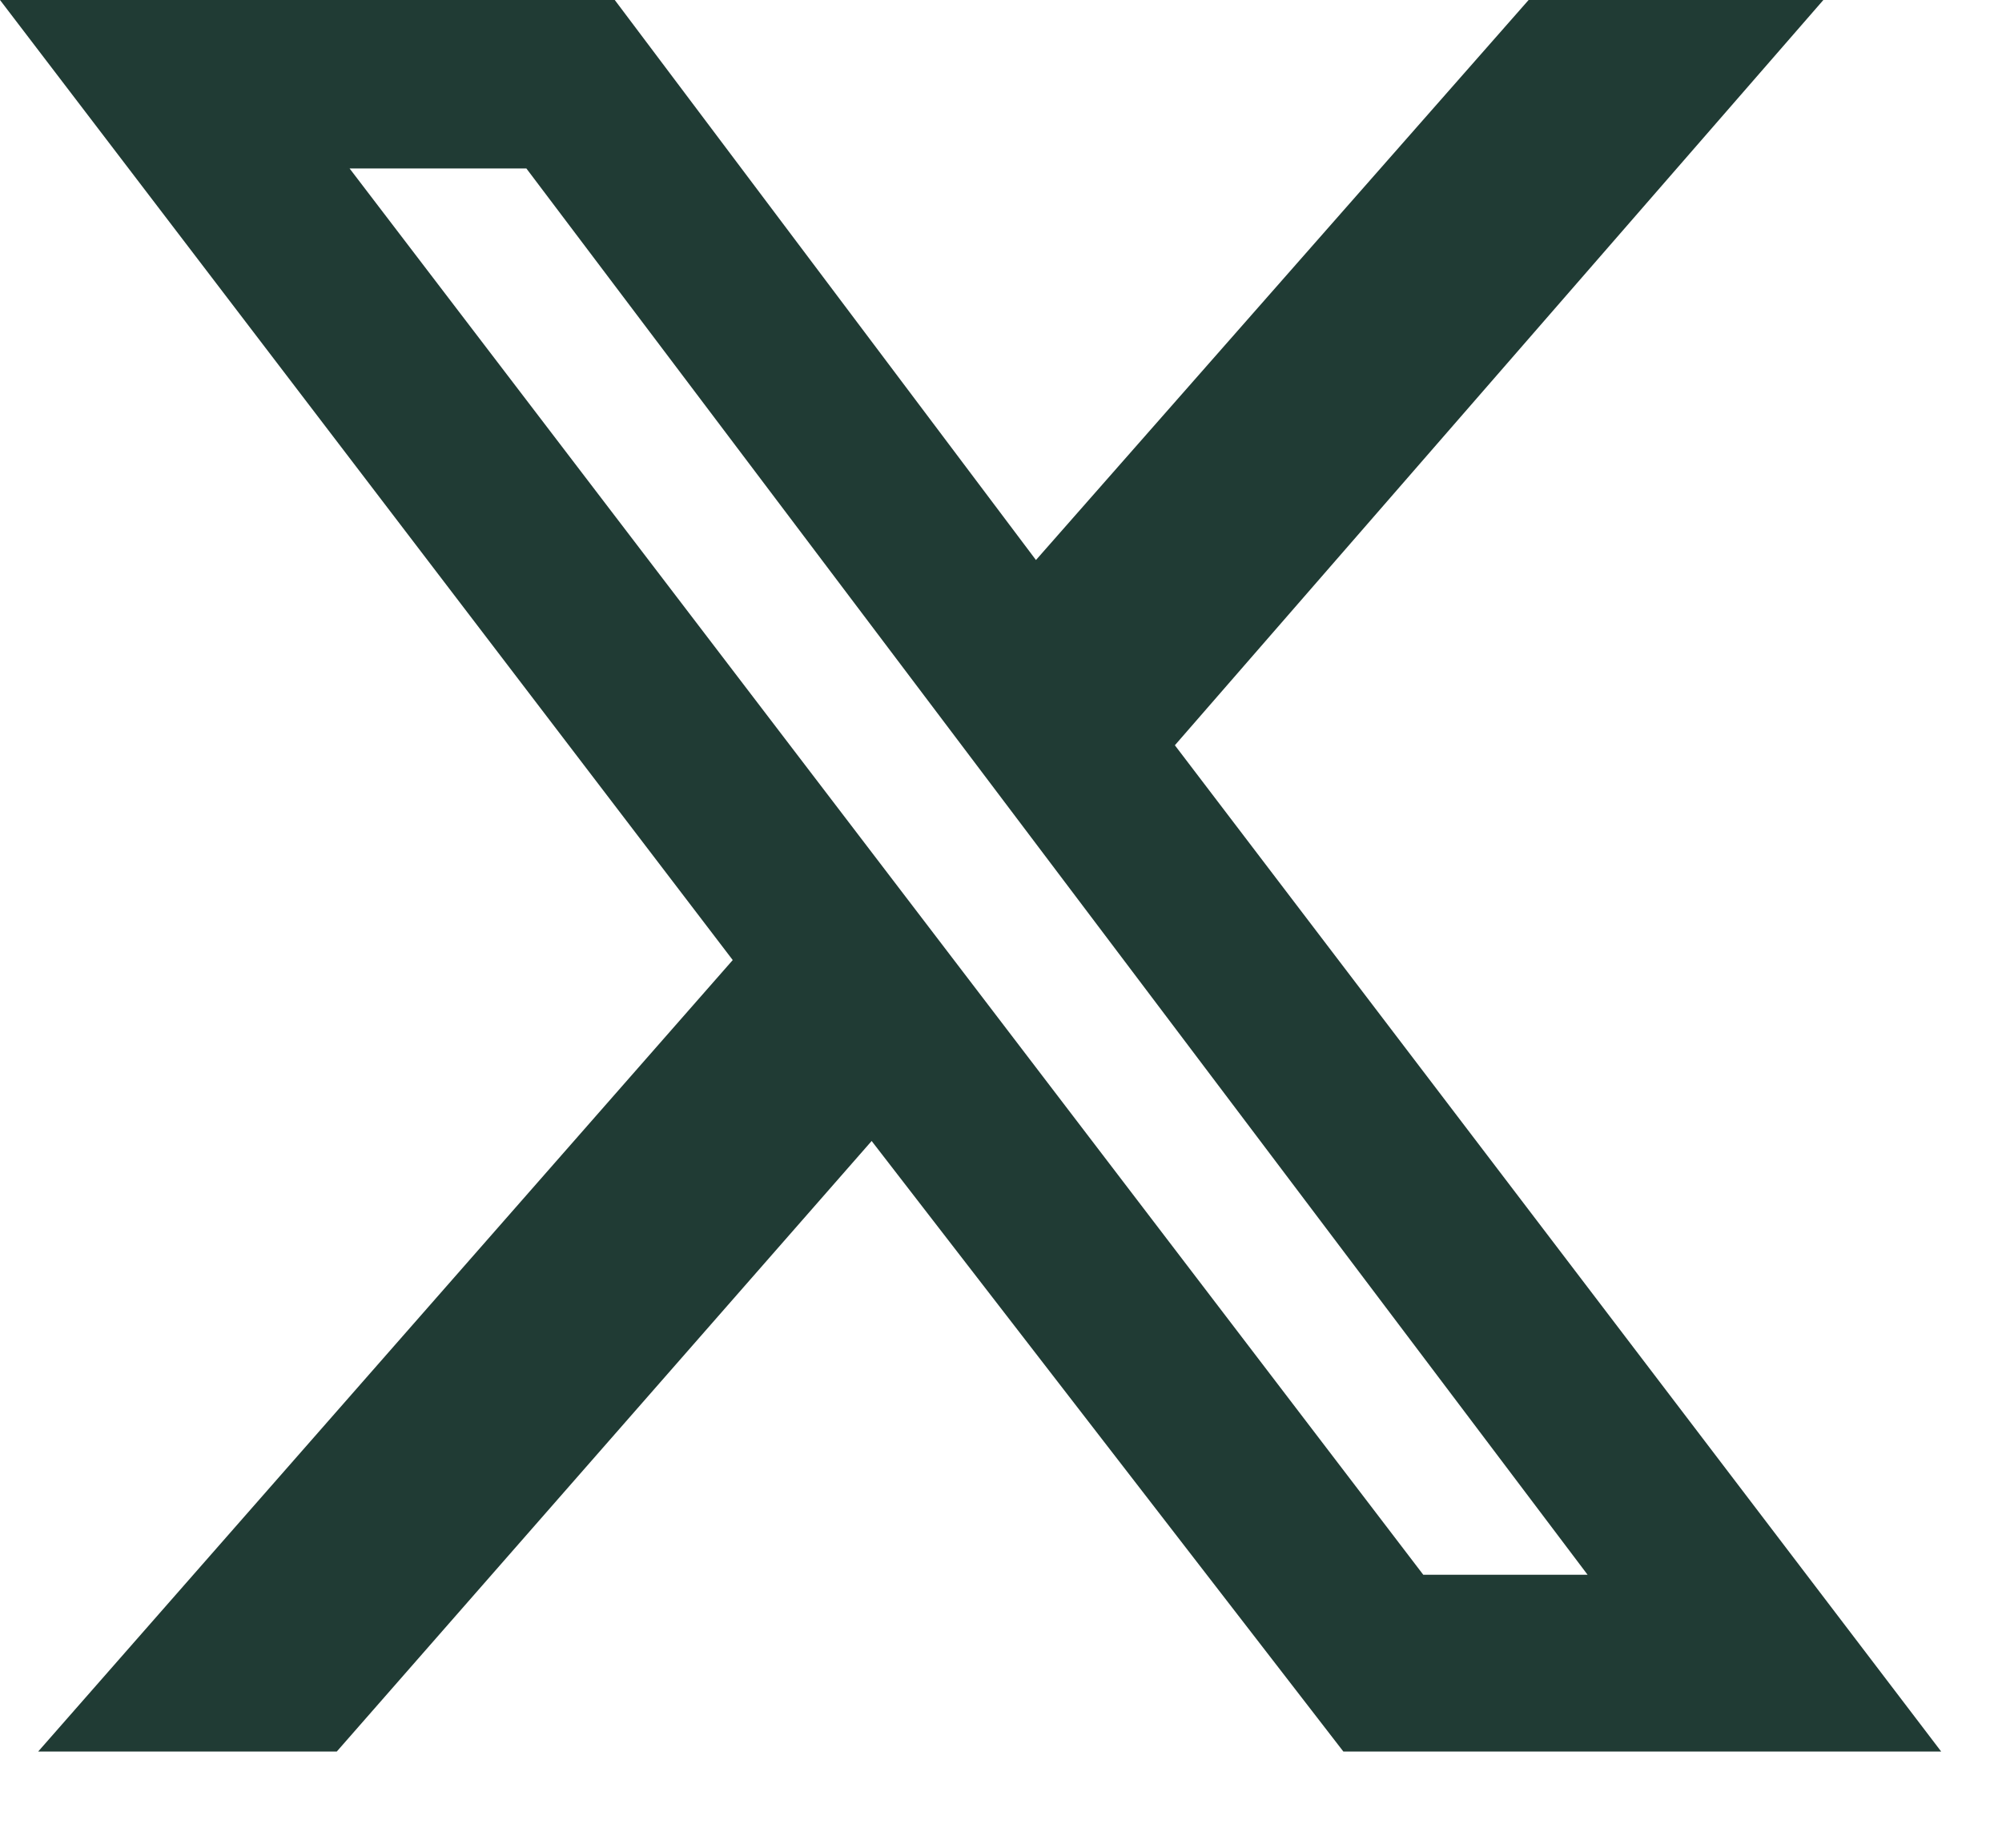 <svg xmlns="http://www.w3.org/2000/svg" width="13" height="12" fill="none"><path fill="#203B34" d="M9.926 0h1.914L7.629 4.84l4.976 6.535H8.723L5.66 7.41l-3.473 3.965H.248l4.51-5.14L0 0h3.992l2.735 3.637L9.926 0Zm-.684 10.227h1.067L3.418 1.094H2.27l6.972 9.133Z"/></svg>